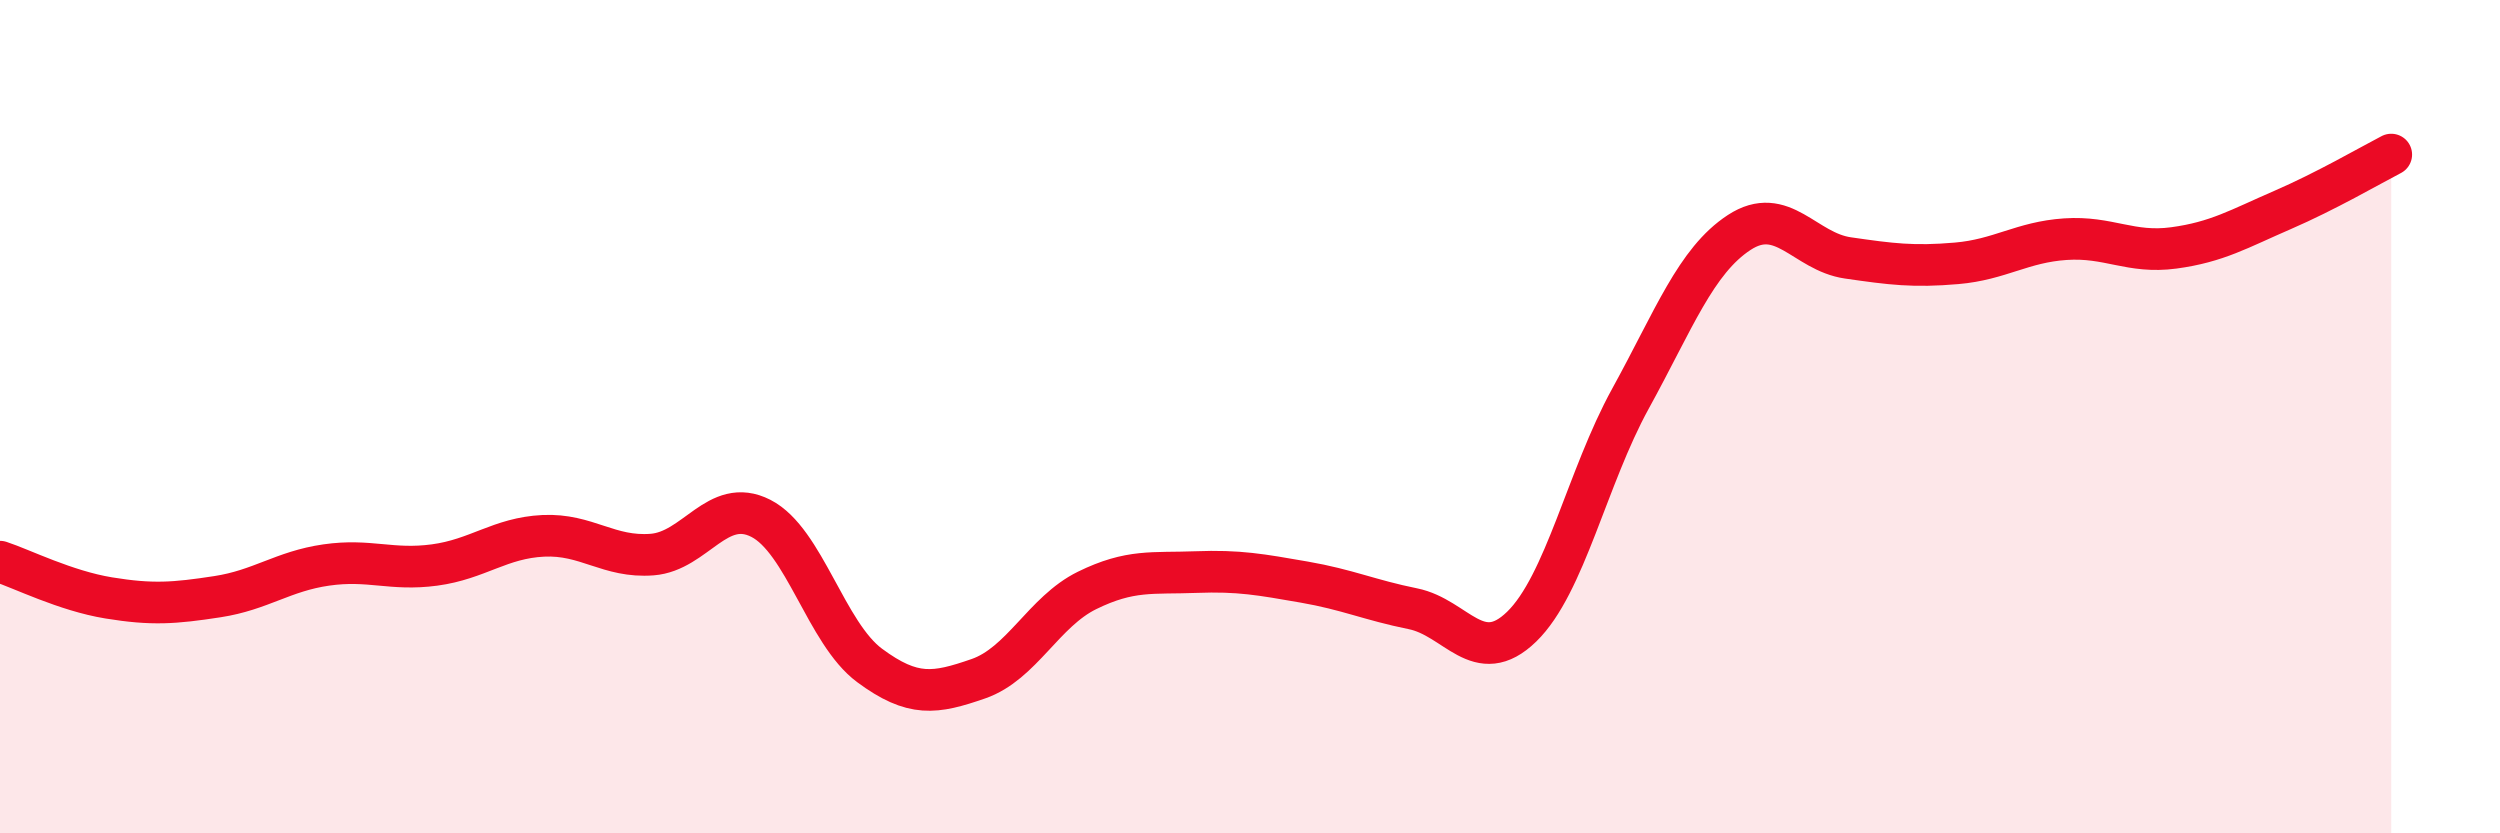 
    <svg width="60" height="20" viewBox="0 0 60 20" xmlns="http://www.w3.org/2000/svg">
      <path
        d="M 0,13.48 C 0.52,13.65 1.57,14.18 2.61,14.35 C 3.65,14.52 4.18,14.48 5.22,14.32 C 6.26,14.16 6.79,13.71 7.83,13.56 C 8.87,13.41 9.39,13.7 10.43,13.56 C 11.47,13.42 12,12.91 13.04,12.86 C 14.08,12.81 14.61,13.39 15.65,13.31 C 16.69,13.23 17.22,11.91 18.26,12.44 C 19.3,12.97 19.83,15.2 20.87,15.97 C 21.91,16.74 22.44,16.65 23.48,16.29 C 24.52,15.93 25.05,14.68 26.09,14.17 C 27.13,13.66 27.66,13.77 28.7,13.73 C 29.74,13.69 30.26,13.79 31.3,13.97 C 32.34,14.15 32.87,14.4 33.91,14.61 C 34.95,14.82 35.48,16.05 36.52,15.04 C 37.56,14.03 38.09,11.46 39.13,9.57 C 40.17,7.68 40.7,6.26 41.74,5.58 C 42.78,4.9 43.31,6.04 44.35,6.19 C 45.39,6.34 45.92,6.41 46.96,6.32 C 48,6.23 48.53,5.81 49.57,5.74 C 50.61,5.67 51.13,6.09 52.17,5.95 C 53.21,5.81 53.74,5.49 54.78,5.04 C 55.82,4.59 56.87,3.98 57.39,3.71L57.39 20L0 20Z"
        fill="#EB0A25"
        opacity="0.1"
        stroke-linecap="round"
        stroke-linejoin="round"
      />
      <path
        d="M 0,13.48 C 0.52,13.65 1.57,14.18 2.61,14.35 C 3.65,14.52 4.18,14.48 5.22,14.32 C 6.26,14.16 6.79,13.71 7.83,13.56 C 8.87,13.41 9.39,13.7 10.43,13.56 C 11.47,13.42 12,12.91 13.04,12.86 C 14.08,12.81 14.61,13.39 15.65,13.31 C 16.69,13.23 17.22,11.91 18.26,12.44 C 19.3,12.97 19.83,15.2 20.87,15.97 C 21.91,16.74 22.44,16.65 23.48,16.29 C 24.52,15.93 25.05,14.68 26.09,14.17 C 27.13,13.66 27.66,13.77 28.7,13.73 C 29.74,13.69 30.26,13.79 31.3,13.97 C 32.34,14.15 32.87,14.4 33.91,14.61 C 34.95,14.82 35.48,16.05 36.52,15.04 C 37.56,14.03 38.09,11.46 39.13,9.57 C 40.17,7.68 40.7,6.26 41.74,5.58 C 42.78,4.9 43.31,6.04 44.35,6.19 C 45.39,6.34 45.92,6.41 46.96,6.32 C 48,6.23 48.53,5.81 49.57,5.74 C 50.61,5.67 51.13,6.09 52.17,5.95 C 53.21,5.81 53.74,5.49 54.78,5.04 C 55.82,4.59 56.87,3.98 57.39,3.71"
        stroke="#EB0A25"
        stroke-width="1"
        fill="none"
        stroke-linecap="round"
        stroke-linejoin="round"
      />
    </svg>
  